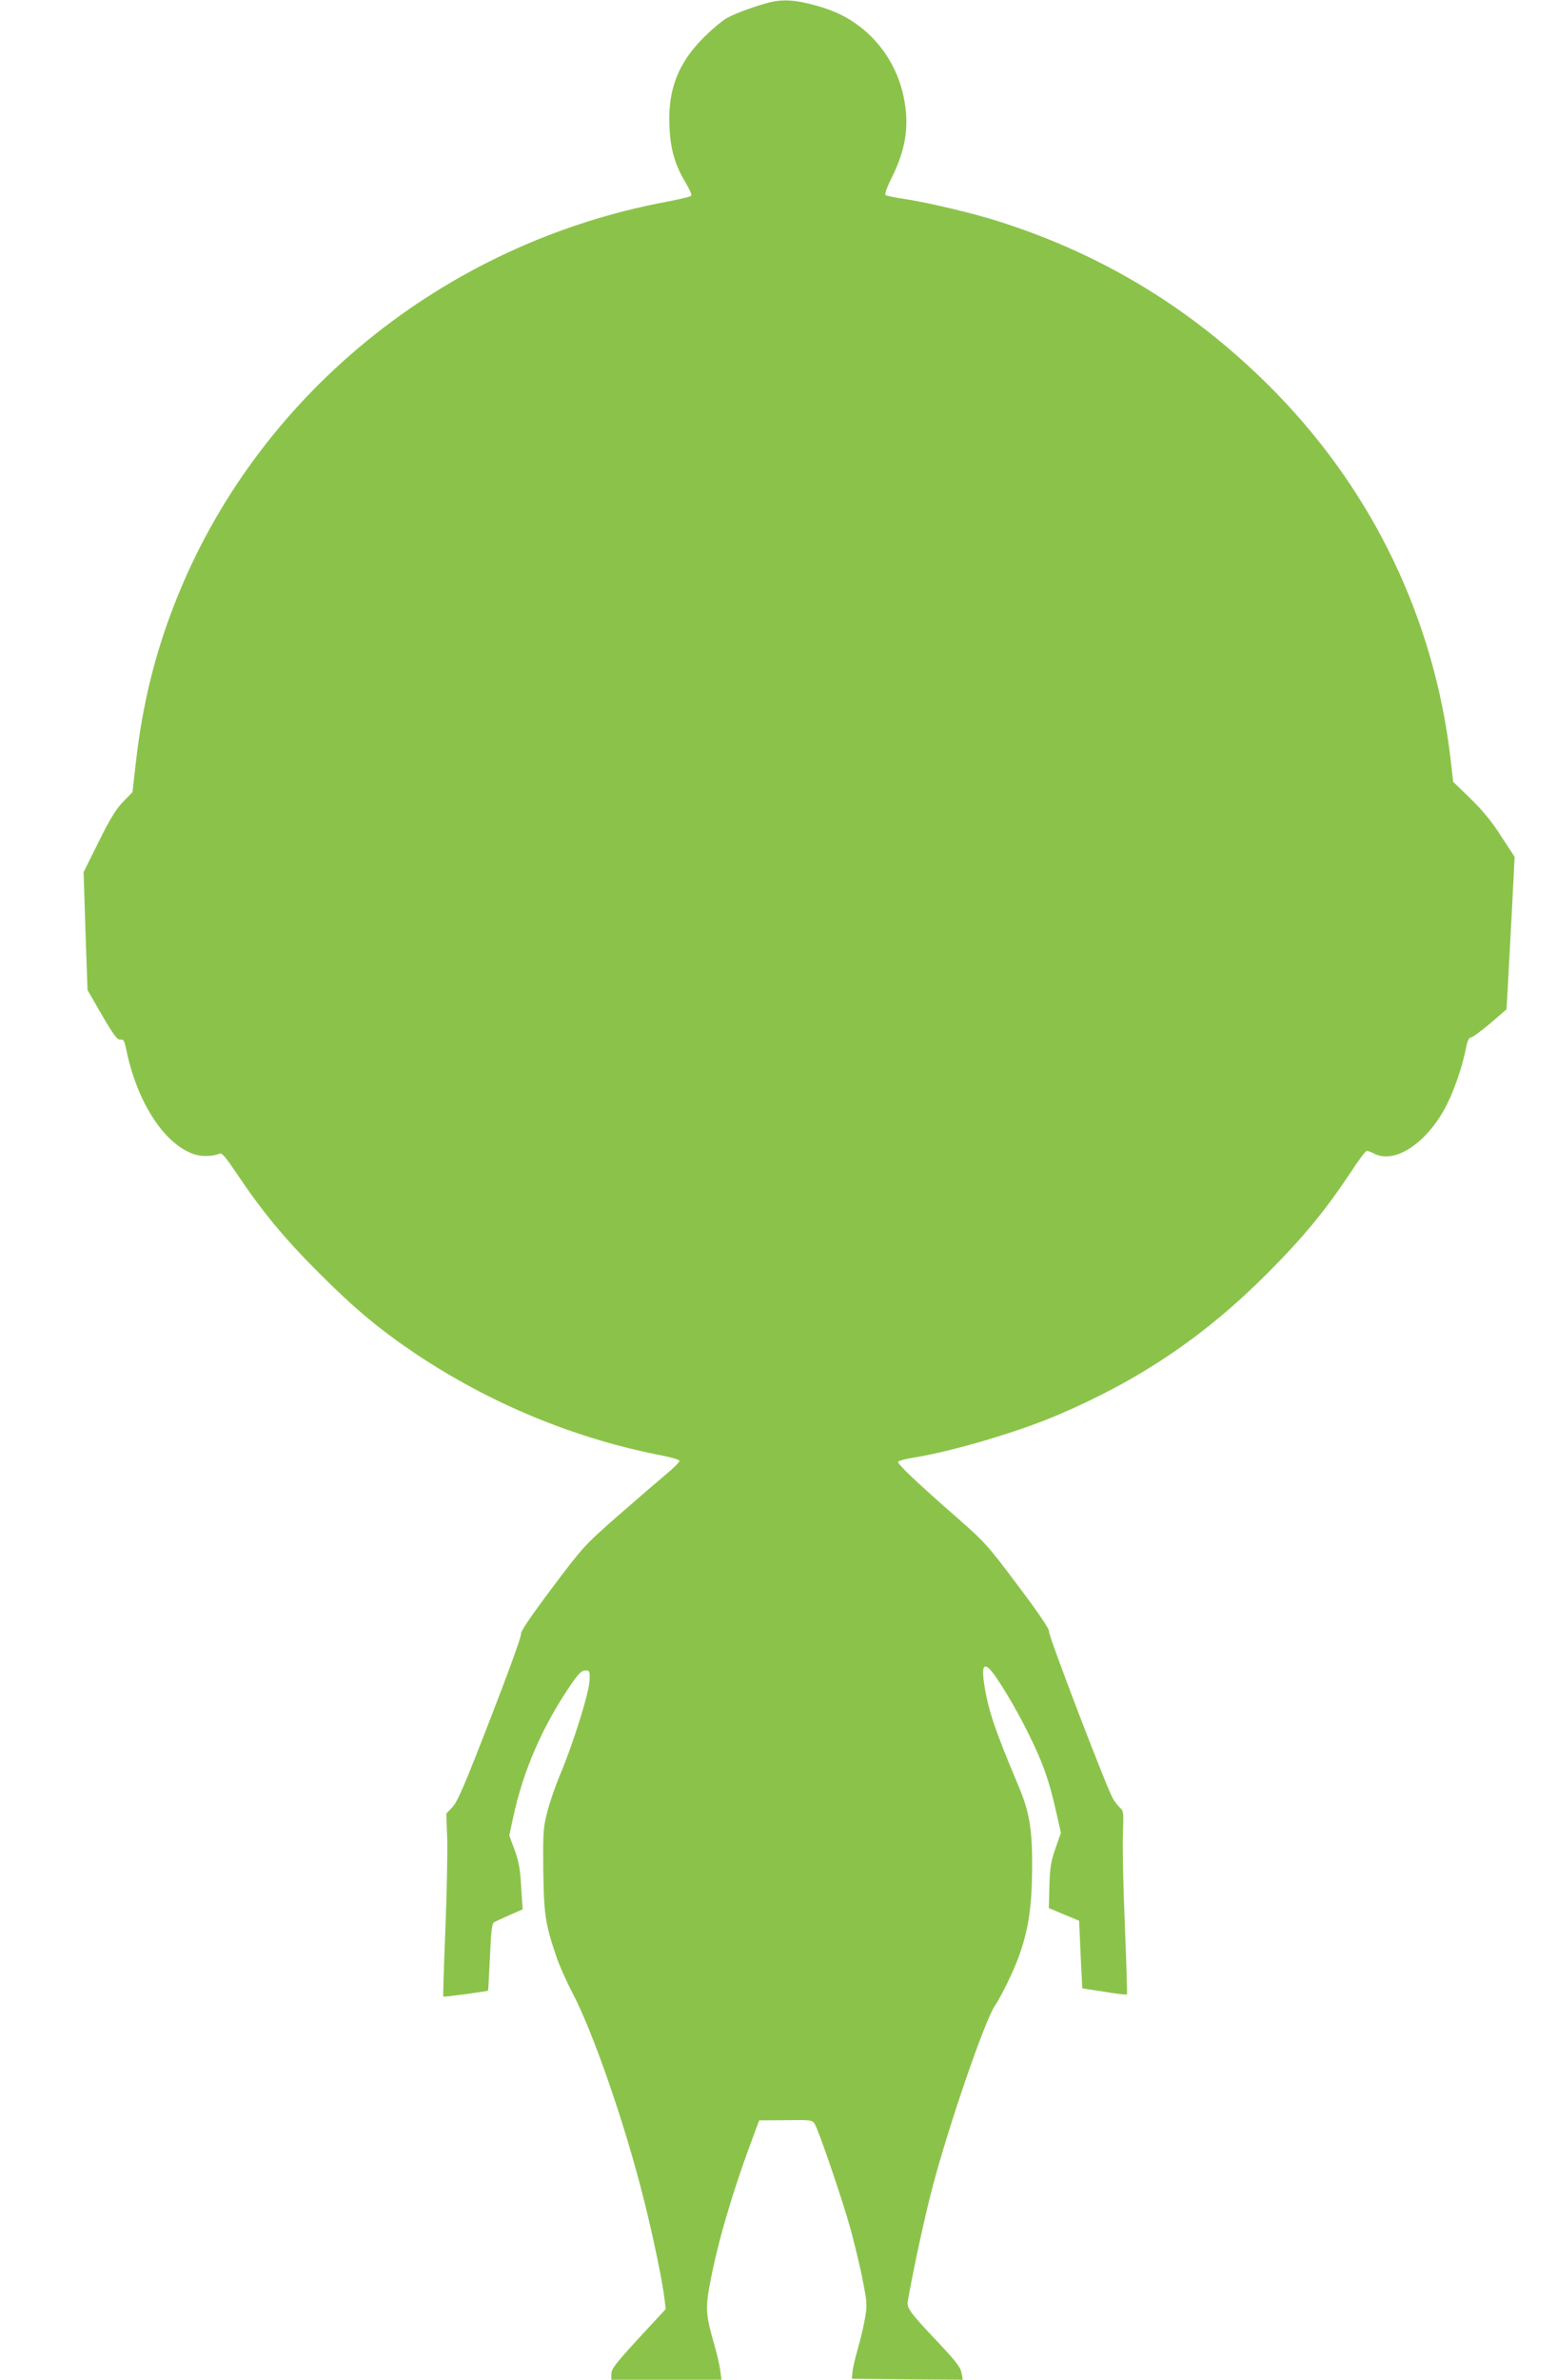 <?xml version="1.0" standalone="no"?>
<!DOCTYPE svg PUBLIC "-//W3C//DTD SVG 20010904//EN"
 "http://www.w3.org/TR/2001/REC-SVG-20010904/DTD/svg10.dtd">
<svg version="1.0" xmlns="http://www.w3.org/2000/svg"
 width="838pt" height="1280pt" viewBox="0 0 838 1280"
 preserveAspectRatio="xMidYMid meet">
<g transform="translate(0,1280) scale(0.1,-0.1)"
fill="#8bc34a" stroke="none">
<path d="M4145 12788 c-75 -19 -181 -57 -231 -84 -27 -15 -85 -64 -129 -108
-136 -137 -191 -280 -182 -476 5 -122 30 -209 88 -304 20 -33 34 -65 29 -69
-4 -5 -63 -19 -131 -32 -1203 -224 -2212 -1047 -2647 -2157 -109 -277 -176
-551 -211 -861 l-18 -158 -51 -52 c-38 -40 -70 -91 -131 -215 l-81 -163 10
-317 11 -317 78 -135 c64 -110 83 -134 99 -132 17 3 22 -6 32 -55 57 -277 198
-498 355 -558 43 -17 106 -17 147 0 13 5 32 -18 90 -104 138 -206 258 -352
448 -541 185 -186 327 -304 515 -430 403 -270 861 -459 1329 -549 50 -10 91
-22 93 -28 2 -5 -29 -37 -69 -70 -40 -34 -157 -134 -260 -224 -185 -163 -188
-166 -358 -392 -117 -156 -169 -234 -166 -245 4 -10 -69 -210 -165 -457 -138
-357 -177 -447 -204 -475 l-33 -35 5 -135 c2 -74 -2 -295 -10 -490 -8 -195
-13 -357 -11 -359 3 -4 236 28 241 32 1 1 5 83 10 181 6 143 11 181 23 187 8
5 46 22 84 39 l69 30 -8 121 c-5 95 -13 137 -35 198 l-29 78 19 89 c55 260
160 501 317 729 38 55 54 70 73 70 24 0 25 -3 23 -55 -2 -64 -91 -348 -160
-509 -24 -57 -54 -145 -67 -195 -22 -84 -24 -109 -22 -311 3 -238 10 -289 67
-459 16 -50 56 -140 88 -201 112 -212 285 -710 386 -1115 49 -193 101 -443
111 -532 l7 -58 -89 -96 c-181 -195 -204 -224 -204 -255 l0 -29 296 0 297 0
-6 47 c-3 27 -17 87 -31 136 -47 163 -50 201 -26 329 43 230 124 504 238 808
l28 75 142 1 c136 2 144 1 157 -20 22 -36 151 -413 194 -570 22 -82 52 -205
65 -275 23 -118 24 -131 11 -203 -7 -42 -25 -116 -39 -165 -14 -48 -27 -104
-28 -123 l-3 -35 299 -3 298 -2 -7 37 c-5 30 -31 63 -123 161 -158 167 -172
187 -166 226 32 181 94 467 135 620 89 335 278 883 333 967 38 56 101 187 130
267 51 143 69 260 71 462 2 216 -13 310 -71 448 -130 309 -166 415 -187 554
-13 88 -4 113 29 81 38 -38 138 -203 207 -343 78 -156 114 -256 152 -428 l25
-110 -29 -83 c-25 -71 -30 -103 -33 -203 l-3 -119 81 -34 82 -34 8 -182 9
-182 118 -18 c65 -11 120 -17 122 -15 3 2 -3 173 -11 379 -9 205 -13 426 -10
490 4 108 3 118 -15 135 -11 10 -28 31 -38 48 -33 54 -351 885 -345 901 4 10
-54 96 -166 245 -165 220 -178 234 -328 366 -222 194 -325 292 -318 302 3 5
40 15 83 22 208 33 563 138 778 230 440 188 788 422 1125 760 193 193 314 340
448 542 42 65 82 118 88 118 7 0 25 -7 40 -15 107 -55 270 47 376 235 47 83
98 227 118 333 8 39 16 57 27 57 8 0 54 34 103 75 l88 76 6 97 c3 53 13 238
22 410 l16 313 -73 112 c-50 78 -101 140 -165 202 l-93 90 -15 133 c-89 744
-415 1423 -940 1961 -425 434 -913 736 -1487 919 -143 46 -394 105 -519 123
-47 7 -89 16 -94 20 -6 5 10 47 37 101 73 148 92 276 61 425 -29 143 -106 272
-215 363 -80 66 -159 105 -275 135 -98 26 -161 29 -229 13z"/>
</g>
</svg>

